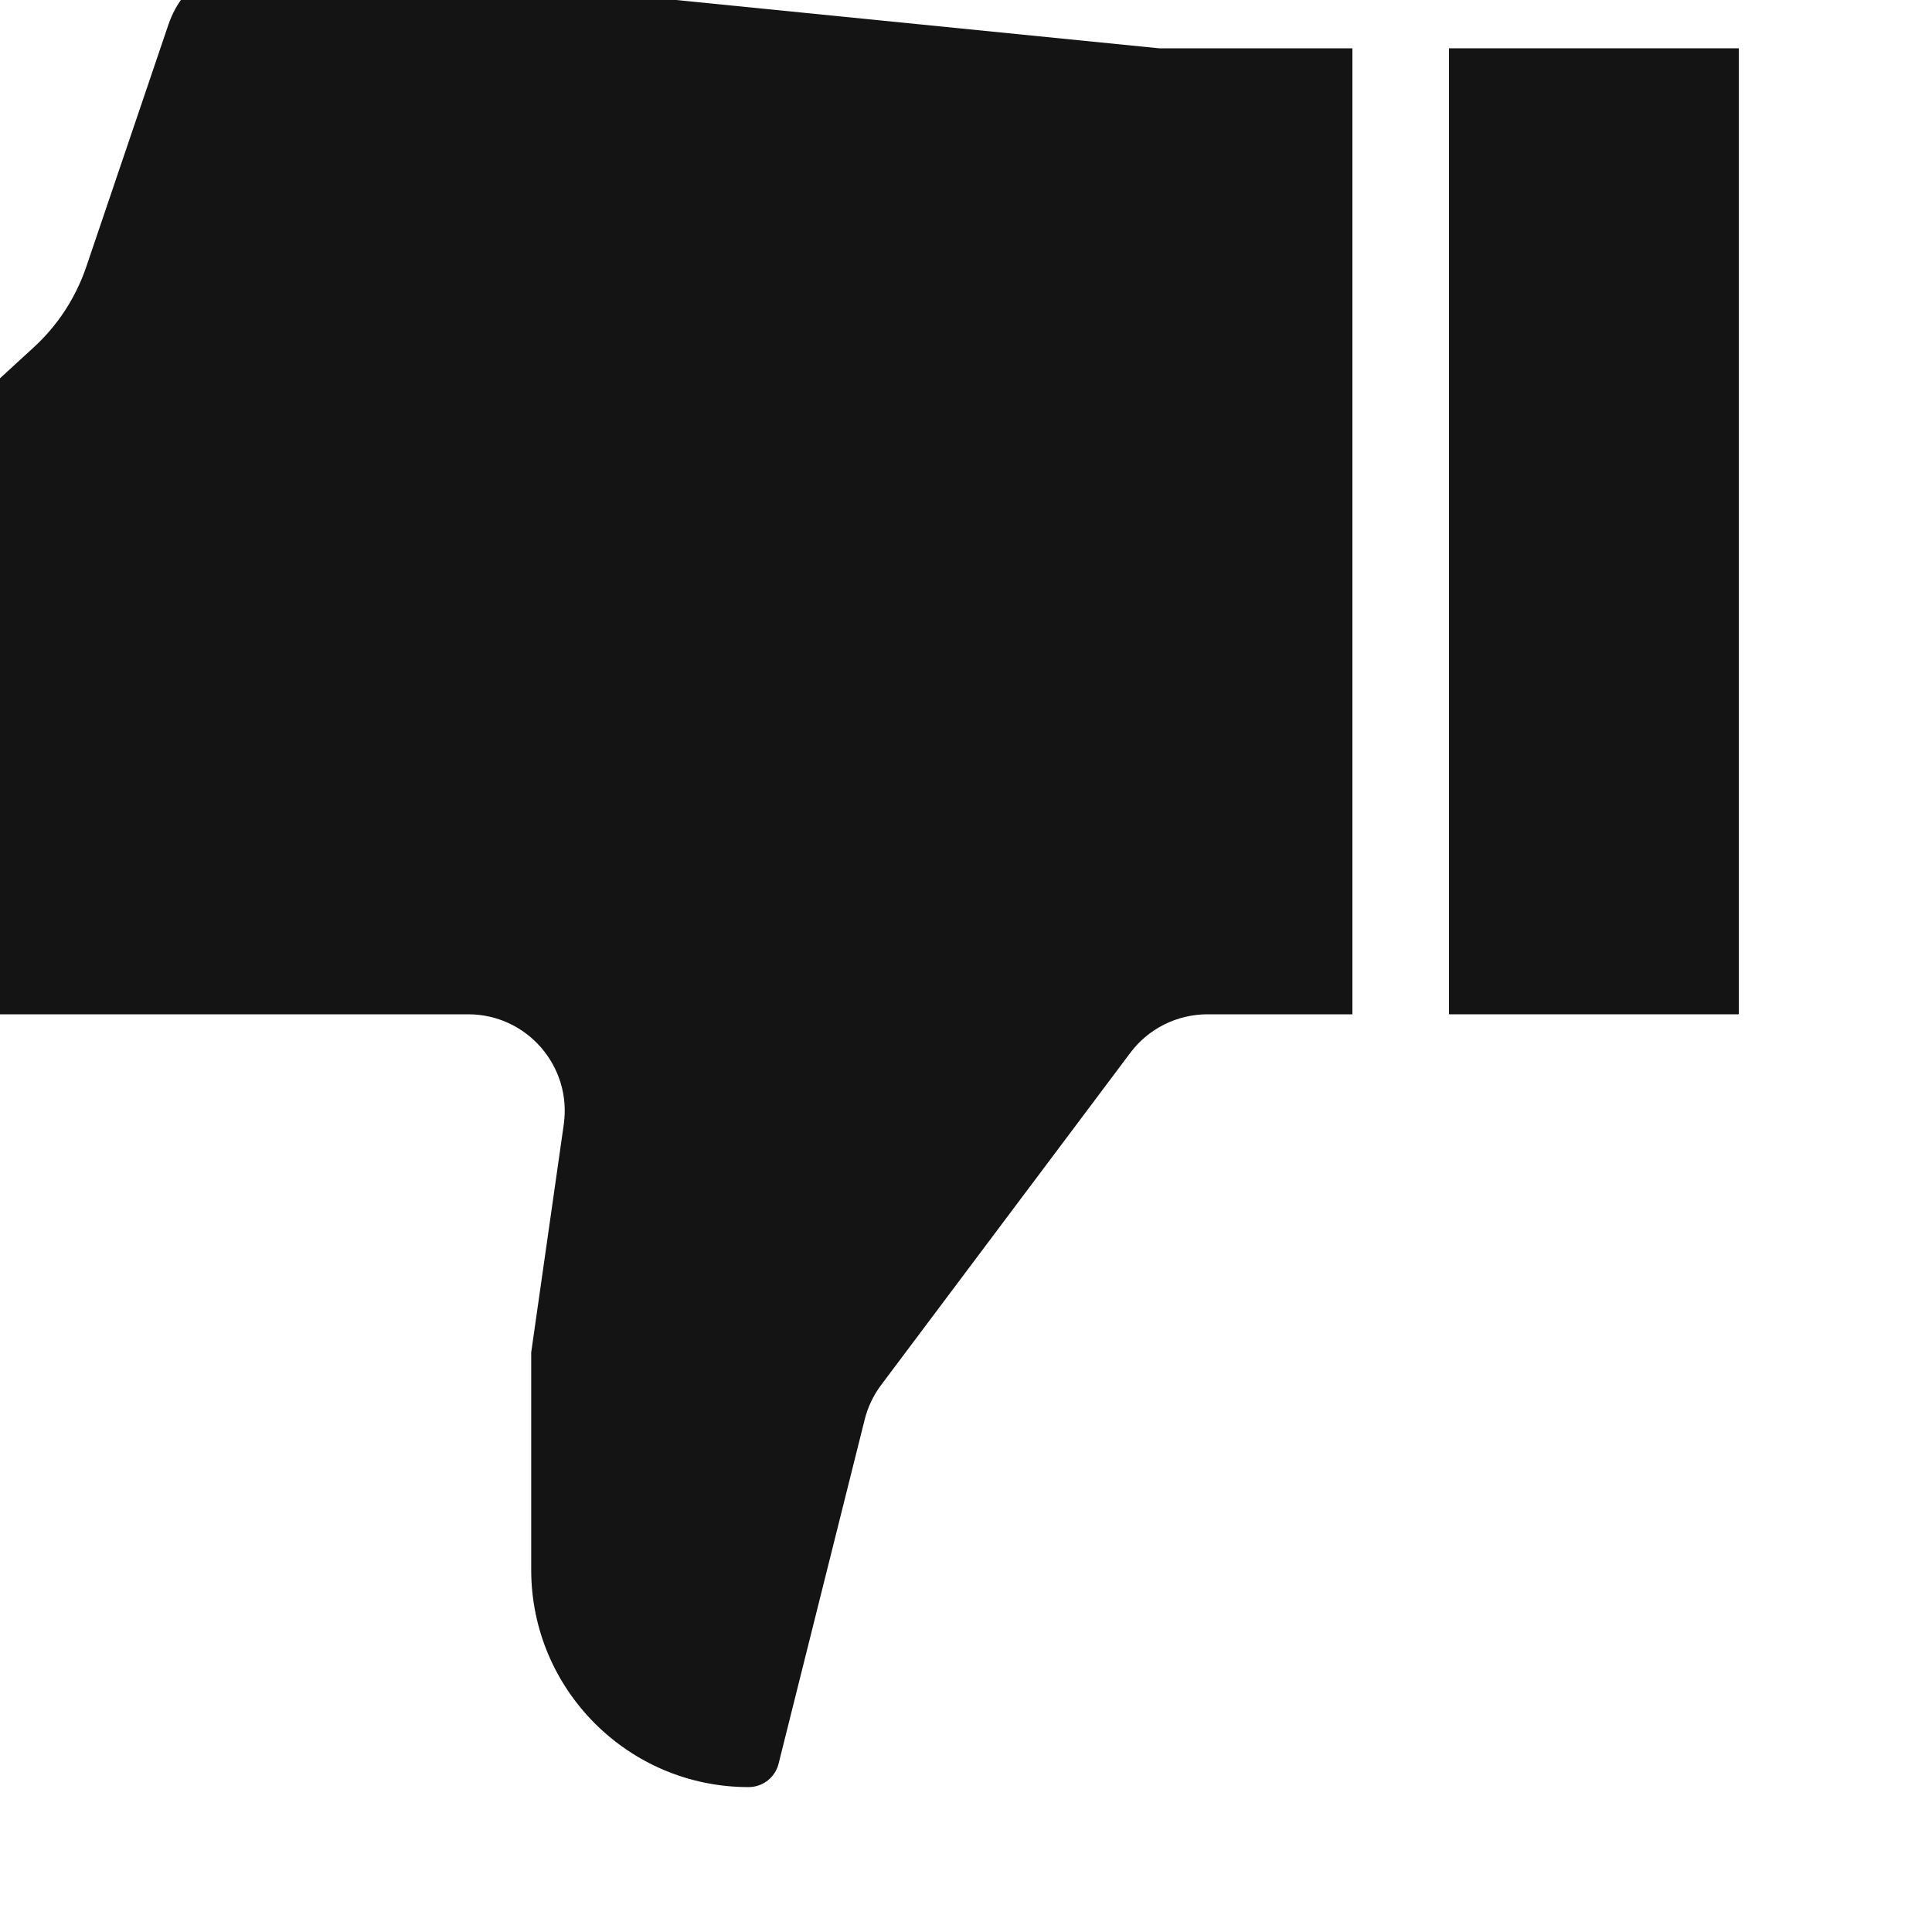 <svg width="18" height="18" viewBox="0 0 20 19" fill="none" xmlns="http://www.w3.org/2000/svg">
<path transform="rotate(180 9 9)" d="M0 8H3V18H0V8Z" fill="#141414"/>
<path transform="rotate(180 9 9)" d="M4 18V8H5.5C5.815 8 6.112 7.852 6.3 7.6L8.879 4.162C8.959 4.055 9.017 3.933 9.049 3.804L9.94 0.243C9.975 0.1 10.104 0 10.251 0C11.493 0 12.501 1.007 12.501 2.249V4.5L12.164 6.859C12.078 7.461 12.545 8 13.153 8H19C19.553 8 20 8.448 20 9V9.37C20 9.931 19.765 10.466 19.352 10.845L19.285 10.905C18.872 11.284 18.637 11.819 18.637 12.38V13.12C18.637 13.681 18.402 14.216 17.988 14.595L17.651 14.904C17.403 15.131 17.217 15.417 17.108 15.735L16.256 18.247C16.106 18.688 15.673 18.967 15.21 18.921L6 18H4Z" fill="#141414"/>
</svg>
